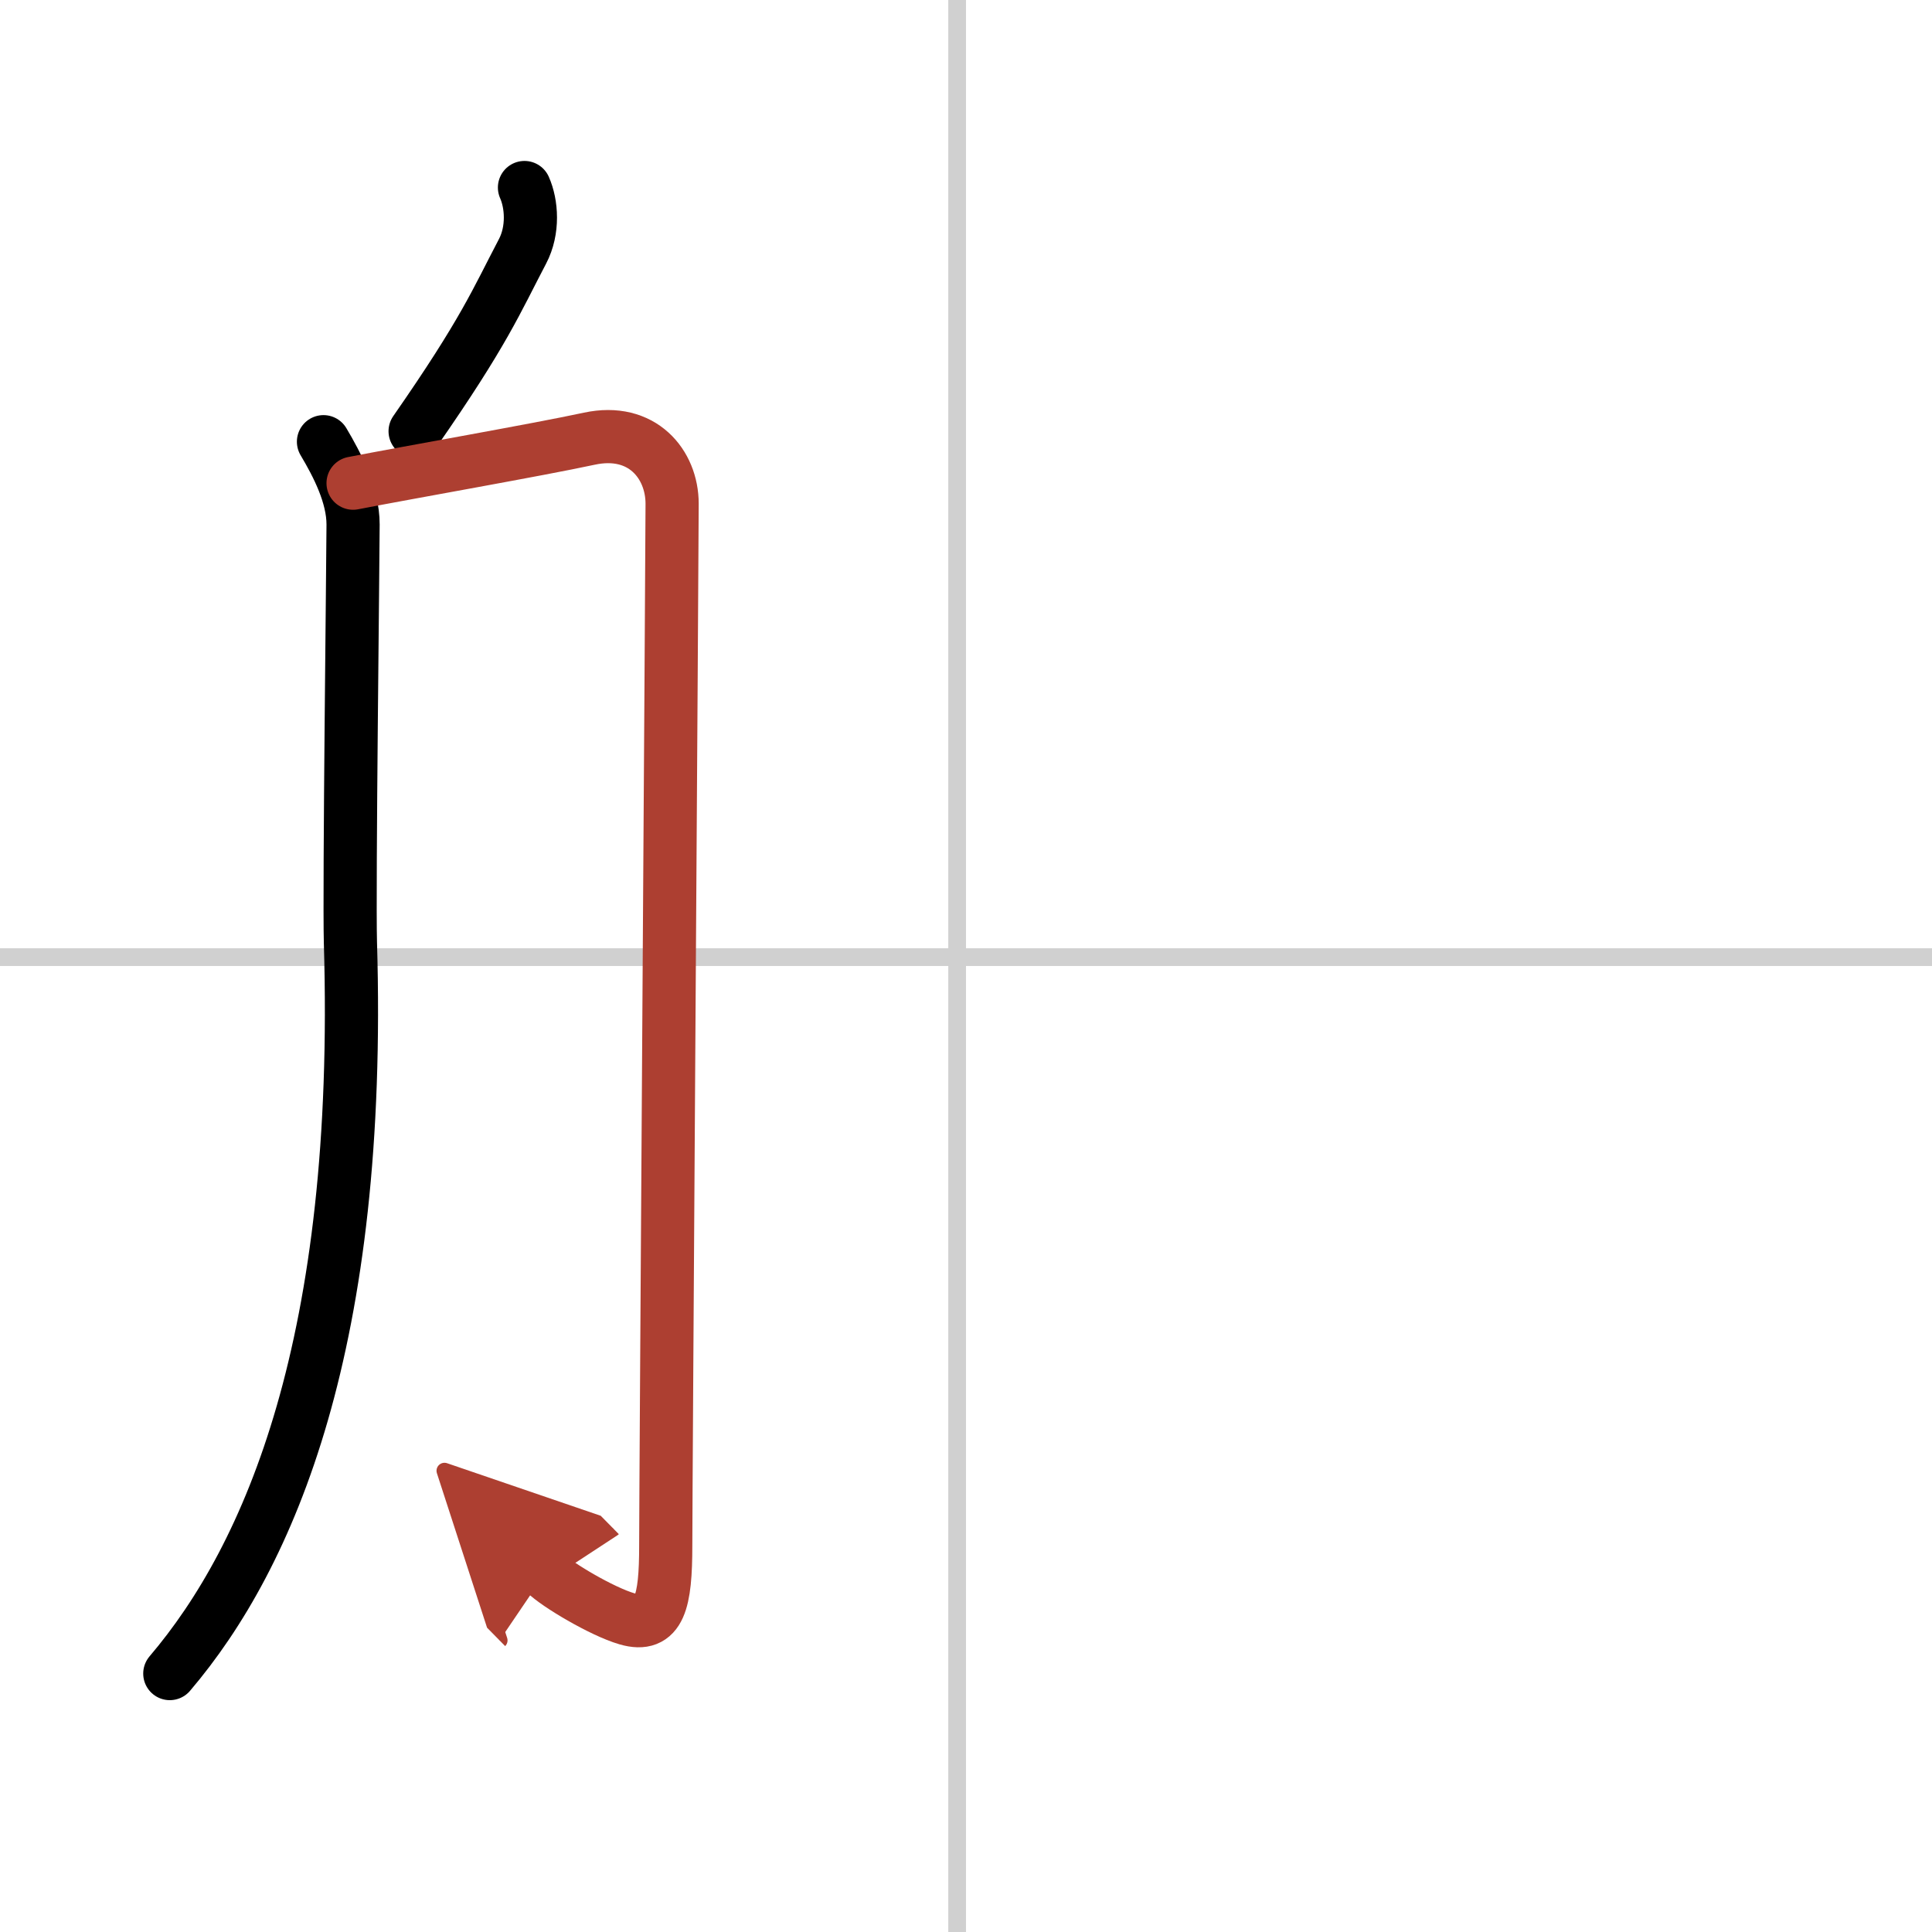 <svg width="400" height="400" viewBox="0 0 109 109" xmlns="http://www.w3.org/2000/svg"><defs><marker id="a" markerWidth="4" orient="auto" refX="1" refY="5" viewBox="0 0 10 10"><polyline points="0 0 10 5 0 10 1 5" fill="#ad3f31" stroke="#ad3f31"/></marker></defs><g fill="none" stroke="#000" stroke-linecap="round" stroke-linejoin="round" stroke-width="3"><rect width="100%" height="100%" fill="#fff" stroke="#fff"/><line x1="54" x2="54" y2="109" stroke="#d0d0d0" stroke-width="1"/><line x2="109" y1="54" y2="54" stroke="#d0d0d0" stroke-width="1"/><path d="M29.59,10.58c0.41,0.92,0.52,2.4-0.11,3.6C28,17,27.33,18.71,23.42,24.33"/><path d="m18.25 24.92c0.78 1.31 1.67 3.03 1.67 4.67s-0.23 20.63-0.15 23.58c0.67 22.51-4.52 34.59-10.19 41.25"/><path d="m19.92 27.26c3.3-0.64 10.35-1.87 13.33-2.51s4.67 1.44 4.67 3.67-0.36 55.58-0.36 58.77c0 3.18-0.34 4.68-2.19 4.14-1.41-0.41-3.98-1.94-4.61-2.58" marker-end="url(#a)" stroke="#ad3f31"/></g></svg>
